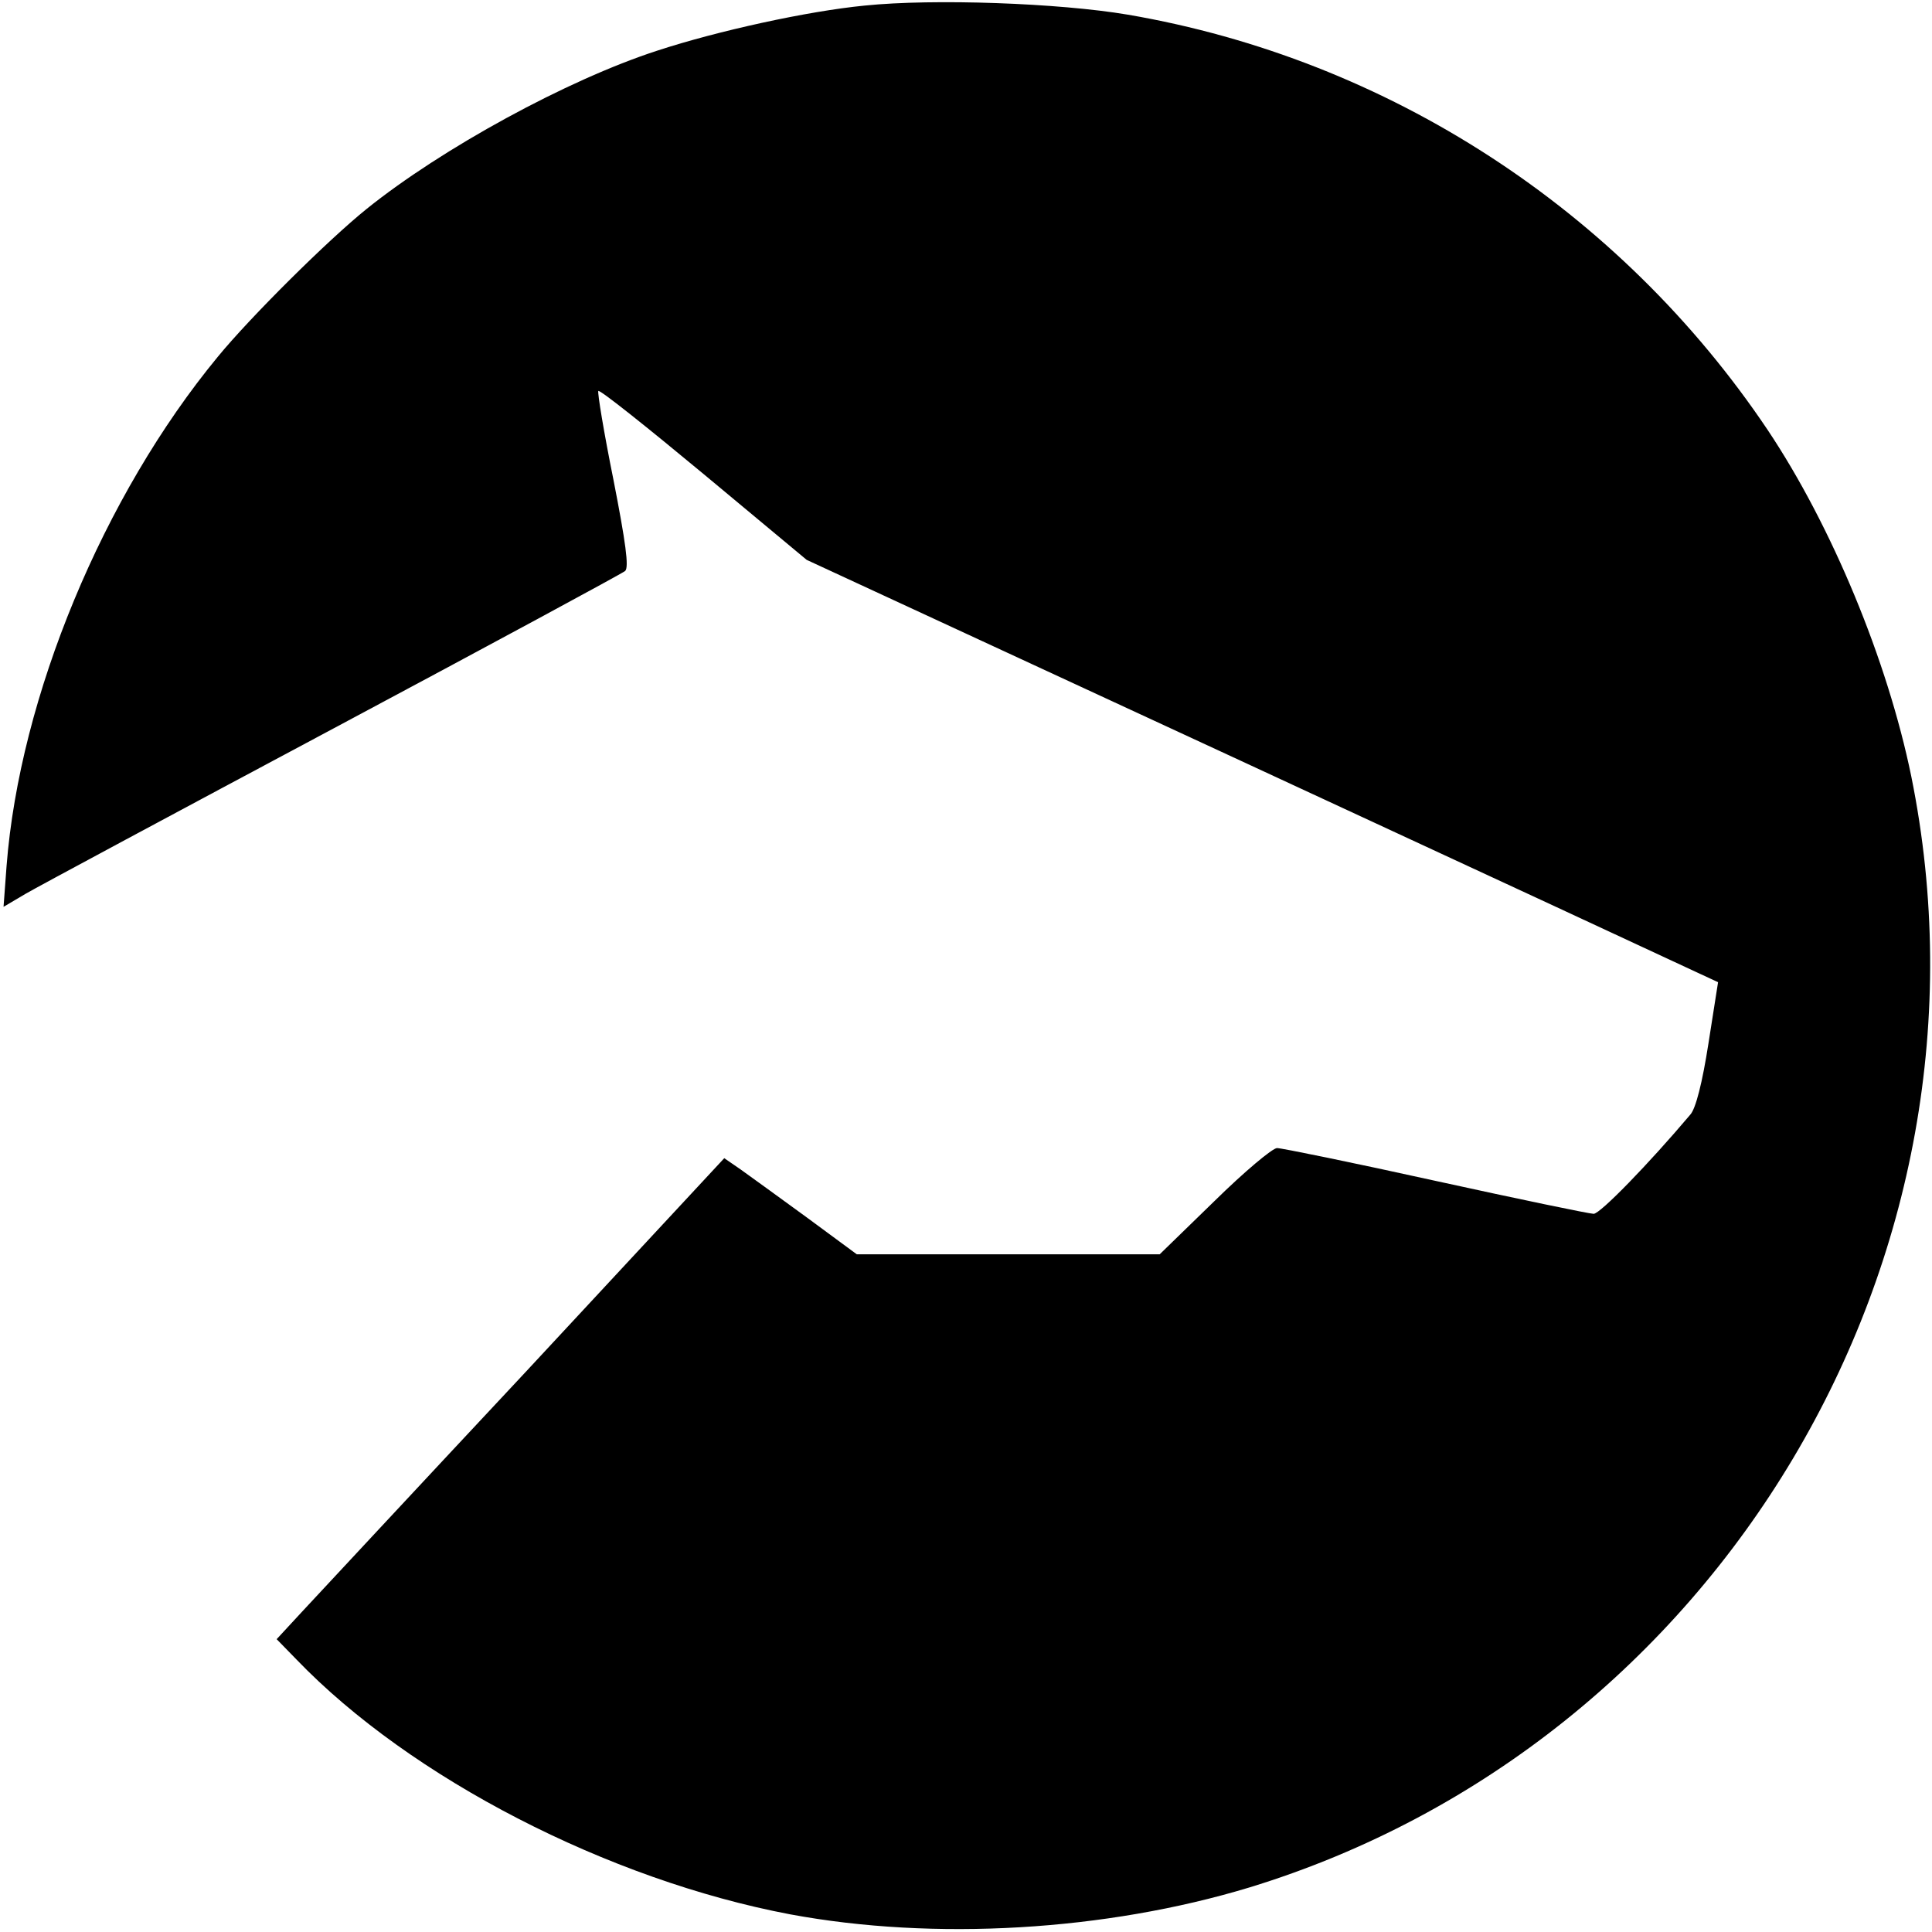 <?xml version="1.0" standalone="no"?>
<!DOCTYPE svg PUBLIC "-//W3C//DTD SVG 20010904//EN"
 "http://www.w3.org/TR/2001/REC-SVG-20010904/DTD/svg10.dtd">
<svg version="1.0" xmlns="http://www.w3.org/2000/svg"
 width="382pt" height="382pt" viewBox="0 0 382 382"
 preserveAspectRatio="xMidYMid meet">
<g transform="translate(0,382) scale(0.1,-0.1)"
fill="#000000" stroke="none">
<path d="M1710 3809 c-113 -11 -291 -50 -410 -89 -179 -58 -427 -194 -575
-313 -77 -62 -230 -214 -294 -292 -227 -275 -392 -673 -418 -1007 l-6 -81 44
26 c24 14 298 161 609 327 311 166 570 306 576 311 8 7 1 57 -23 180 -19 94
-32 173 -30 176 3 3 97 -72 209 -165 l203 -169 860 -398 c473 -219 878 -407
901 -418 l41 -19 -19 -121 c-12 -77 -25 -129 -36 -141 -82 -97 -178 -196 -191
-196 -8 0 -148 29 -312 65 -163 36 -305 65 -314 65 -9 0 -65 -47 -124 -105
l-108 -105 -299 0 -300 0 -99 73 c-55 40 -114 83 -131 95 l-32 22 -393 -423
c-217 -232 -416 -446 -443 -475 l-49 -53 39 -40 c226 -235 617 -436 976 -504
285 -53 624 -33 908 53 929 284 1502 1246 1309 2197 -47 229 -157 495 -284
685 -292 435 -751 733 -1265 821 -136 23 -384 32 -520 18z"/>
</g>
</svg>
